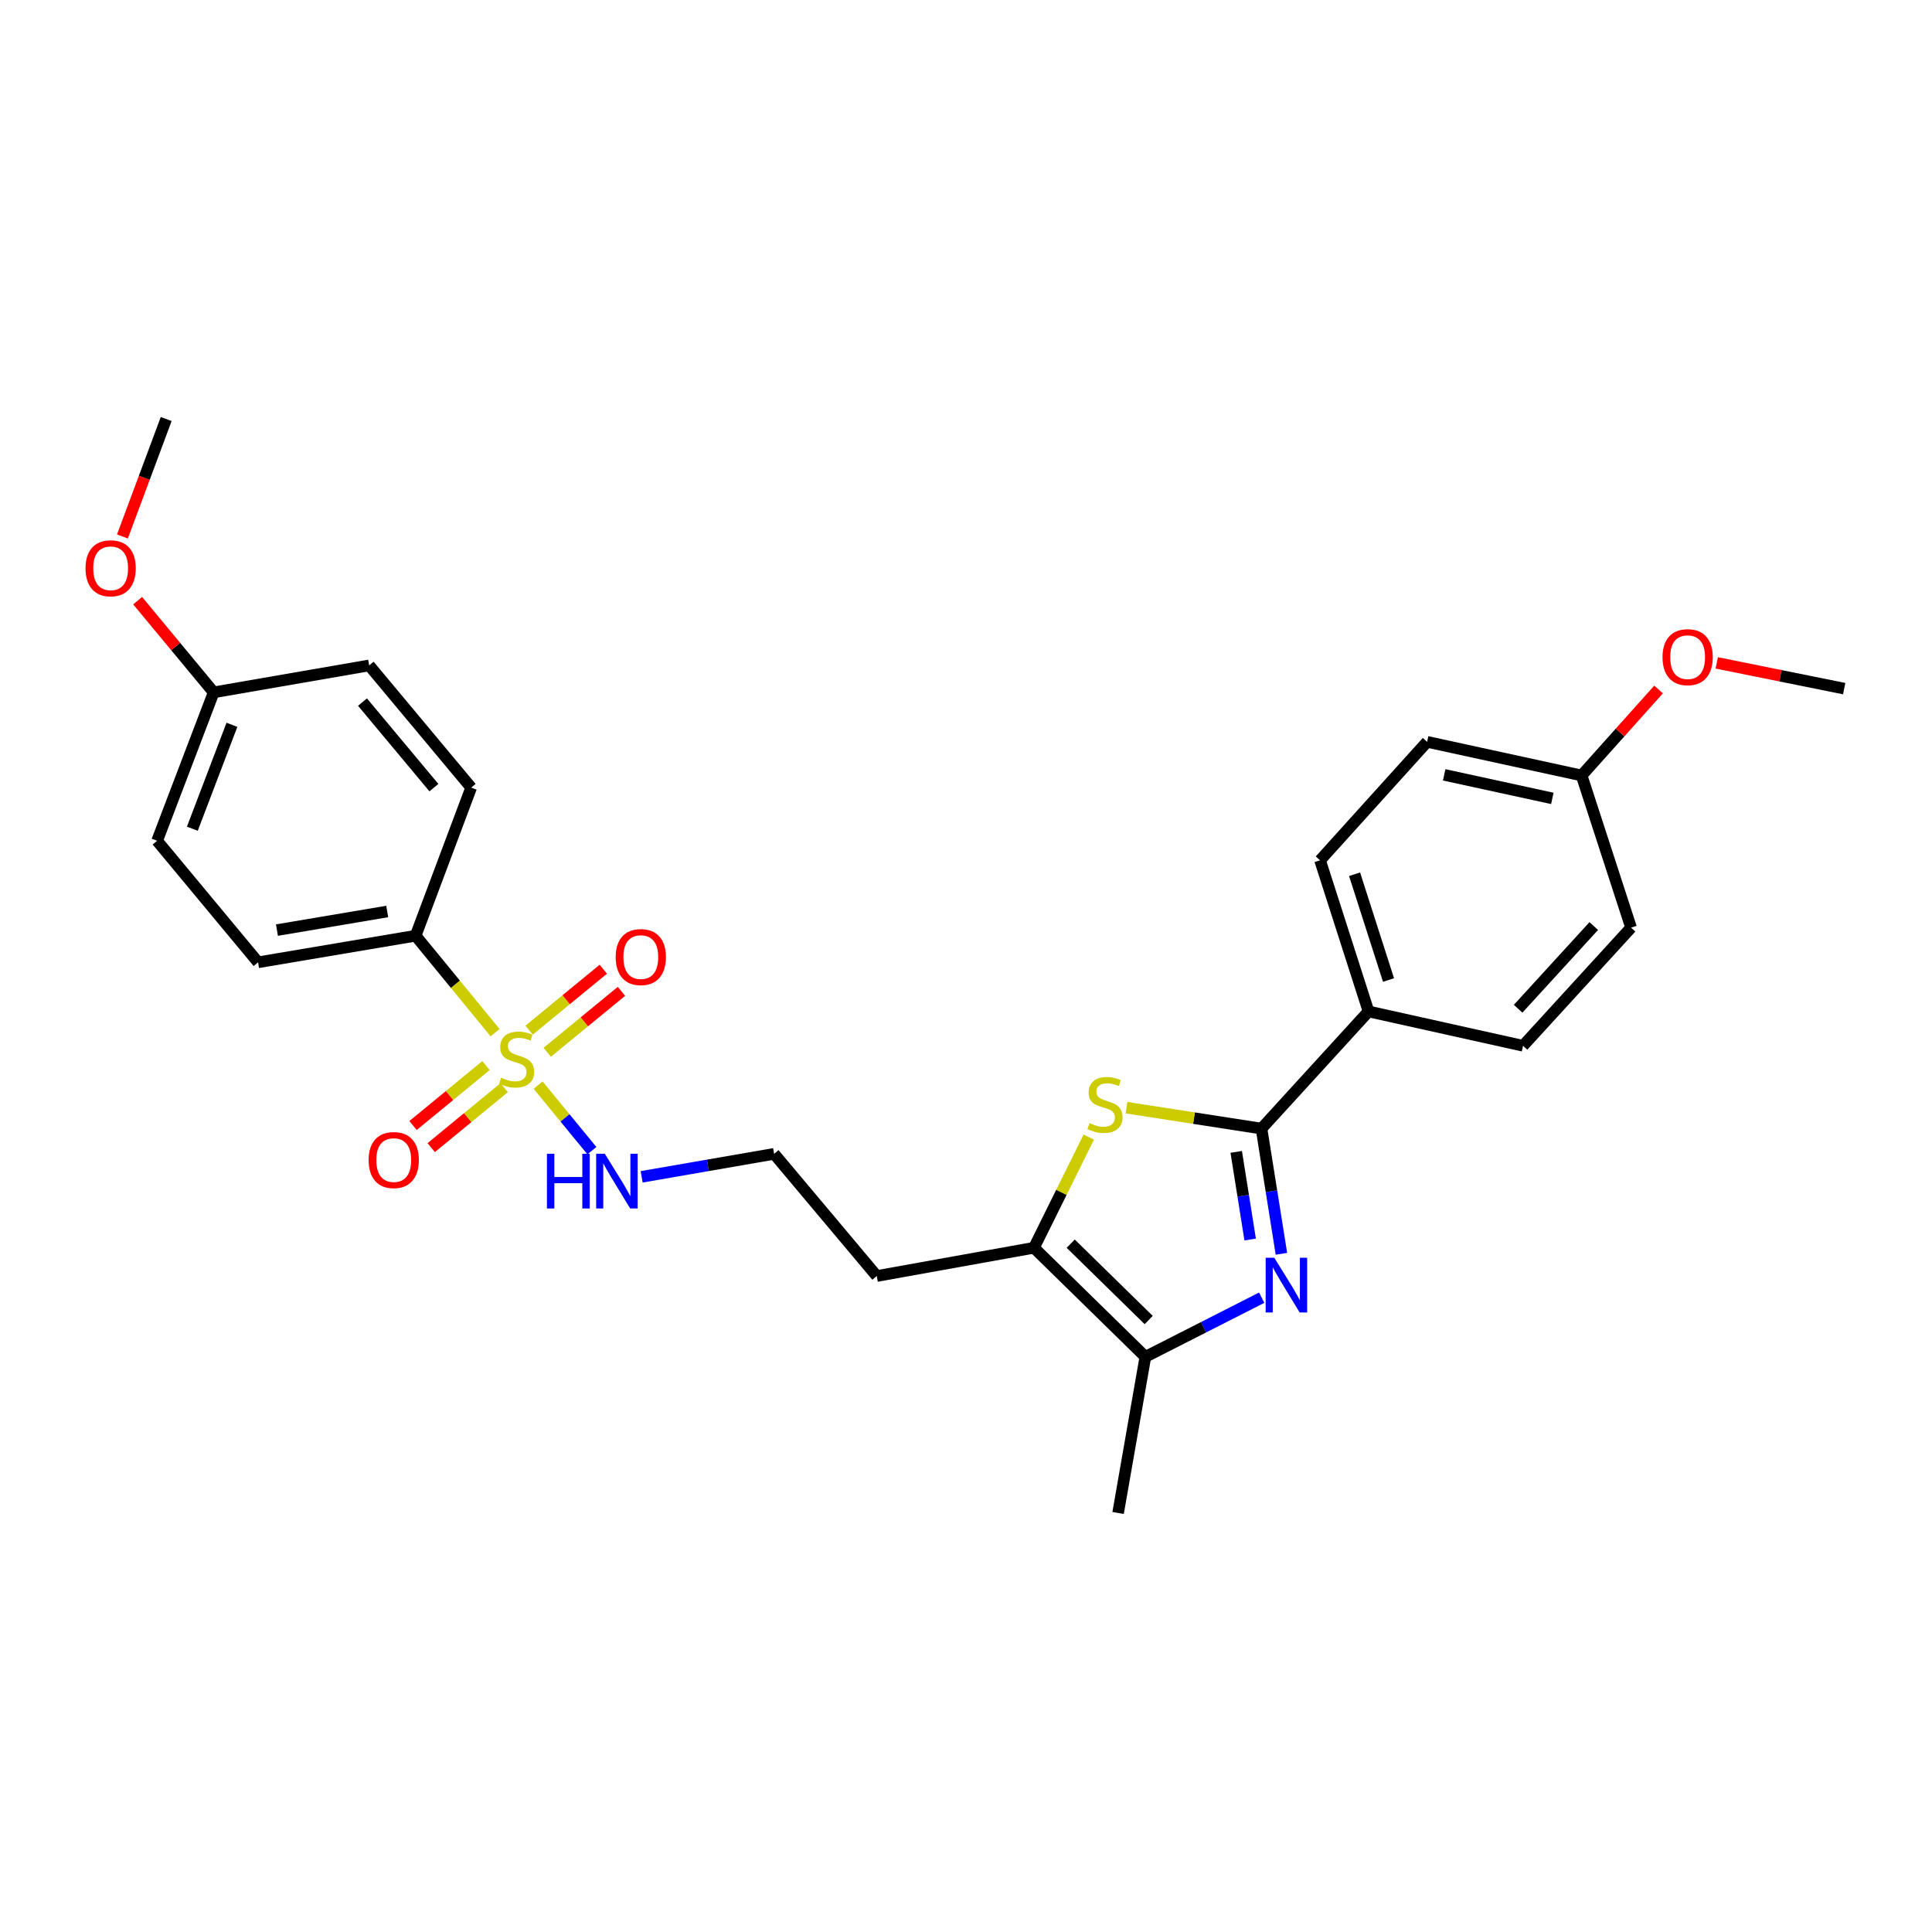 <?xml version='1.0' encoding='iso-8859-1'?>
<svg version='1.1' baseProfile='full'
              xmlns='http://www.w3.org/2000/svg'
                      xmlns:rdkit='http://www.rdkit.org/xml'
                      xmlns:xlink='http://www.w3.org/1999/xlink'
                  xml:space='preserve'
width='1000px' height='1000px' viewBox='0 0 1000 1000'>
<!-- END OF HEADER -->
<rect style='opacity:1.0;fill:#FFFFFF;stroke:none' width='1000' height='1000' x='0' y='0'> </rect>
<path class='bond-5' d='M 256.251,534.511 L 235.687,509.42' style='fill:none;fill-rule:evenodd;stroke:#CCCC00;stroke-width:6px;stroke-linecap:butt;stroke-linejoin:miter;stroke-opacity:1' />
<path class='bond-5' d='M 235.687,509.42 L 215.123,484.33' style='fill:none;fill-rule:evenodd;stroke:#000000;stroke-width:6px;stroke-linecap:butt;stroke-linejoin:miter;stroke-opacity:1' />
<path class='bond-7' d='M 283.254,544.663 L 302.461,528.888' style='fill:none;fill-rule:evenodd;stroke:#CCCC00;stroke-width:6px;stroke-linecap:butt;stroke-linejoin:miter;stroke-opacity:1' />
<path class='bond-7' d='M 302.461,528.888 L 321.668,513.113' style='fill:none;fill-rule:evenodd;stroke:#FF0000;stroke-width:6px;stroke-linecap:butt;stroke-linejoin:miter;stroke-opacity:1' />
<path class='bond-7' d='M 273.851,533.215 L 293.059,517.44' style='fill:none;fill-rule:evenodd;stroke:#CCCC00;stroke-width:6px;stroke-linecap:butt;stroke-linejoin:miter;stroke-opacity:1' />
<path class='bond-7' d='M 293.059,517.44 L 312.266,501.665' style='fill:none;fill-rule:evenodd;stroke:#FF0000;stroke-width:6px;stroke-linecap:butt;stroke-linejoin:miter;stroke-opacity:1' />
<path class='bond-8' d='M 251.552,551.535 L 232.673,567.05' style='fill:none;fill-rule:evenodd;stroke:#CCCC00;stroke-width:6px;stroke-linecap:butt;stroke-linejoin:miter;stroke-opacity:1' />
<path class='bond-8' d='M 232.673,567.05 L 213.793,582.565' style='fill:none;fill-rule:evenodd;stroke:#FF0000;stroke-width:6px;stroke-linecap:butt;stroke-linejoin:miter;stroke-opacity:1' />
<path class='bond-8' d='M 260.958,562.98 L 242.078,578.495' style='fill:none;fill-rule:evenodd;stroke:#CCCC00;stroke-width:6px;stroke-linecap:butt;stroke-linejoin:miter;stroke-opacity:1' />
<path class='bond-8' d='M 242.078,578.495 L 223.199,594.01' style='fill:none;fill-rule:evenodd;stroke:#FF0000;stroke-width:6px;stroke-linecap:butt;stroke-linejoin:miter;stroke-opacity:1' />
<path class='bond-9' d='M 278.518,561.657 L 292.441,578.617' style='fill:none;fill-rule:evenodd;stroke:#CCCC00;stroke-width:6px;stroke-linecap:butt;stroke-linejoin:miter;stroke-opacity:1' />
<path class='bond-9' d='M 292.441,578.617 L 306.364,595.577' style='fill:none;fill-rule:evenodd;stroke:#0000FF;stroke-width:6px;stroke-linecap:butt;stroke-linejoin:miter;stroke-opacity:1' />
<path class='bond-0' d='M 653.056,671.679 L 622.949,686.987' style='fill:none;fill-rule:evenodd;stroke:#0000FF;stroke-width:6px;stroke-linecap:butt;stroke-linejoin:miter;stroke-opacity:1' />
<path class='bond-0' d='M 622.949,686.987 L 592.842,702.295' style='fill:none;fill-rule:evenodd;stroke:#000000;stroke-width:6px;stroke-linecap:butt;stroke-linejoin:miter;stroke-opacity:1' />
<path class='bond-28' d='M 663.262,648.967 L 658.104,616.564' style='fill:none;fill-rule:evenodd;stroke:#0000FF;stroke-width:6px;stroke-linecap:butt;stroke-linejoin:miter;stroke-opacity:1' />
<path class='bond-28' d='M 658.104,616.564 L 652.946,584.161' style='fill:none;fill-rule:evenodd;stroke:#000000;stroke-width:6px;stroke-linecap:butt;stroke-linejoin:miter;stroke-opacity:1' />
<path class='bond-28' d='M 647.085,641.574 L 643.475,618.892' style='fill:none;fill-rule:evenodd;stroke:#0000FF;stroke-width:6px;stroke-linecap:butt;stroke-linejoin:miter;stroke-opacity:1' />
<path class='bond-28' d='M 643.475,618.892 L 639.864,596.21' style='fill:none;fill-rule:evenodd;stroke:#000000;stroke-width:6px;stroke-linecap:butt;stroke-linejoin:miter;stroke-opacity:1' />
<path class='bond-1' d='M 652.946,584.161 L 618.007,578.747' style='fill:none;fill-rule:evenodd;stroke:#000000;stroke-width:6px;stroke-linecap:butt;stroke-linejoin:miter;stroke-opacity:1' />
<path class='bond-1' d='M 618.007,578.747 L 583.067,573.334' style='fill:none;fill-rule:evenodd;stroke:#CCCC00;stroke-width:6px;stroke-linecap:butt;stroke-linejoin:miter;stroke-opacity:1' />
<path class='bond-6' d='M 652.946,584.161 L 708.351,523.522' style='fill:none;fill-rule:evenodd;stroke:#000000;stroke-width:6px;stroke-linecap:butt;stroke-linejoin:miter;stroke-opacity:1' />
<path class='bond-2' d='M 563.544,588.561 L 549.363,617.199' style='fill:none;fill-rule:evenodd;stroke:#CCCC00;stroke-width:6px;stroke-linecap:butt;stroke-linejoin:miter;stroke-opacity:1' />
<path class='bond-2' d='M 549.363,617.199 L 535.182,645.837' style='fill:none;fill-rule:evenodd;stroke:#000000;stroke-width:6px;stroke-linecap:butt;stroke-linejoin:miter;stroke-opacity:1' />
<path class='bond-3' d='M 592.842,702.295 L 535.182,645.837' style='fill:none;fill-rule:evenodd;stroke:#000000;stroke-width:6px;stroke-linecap:butt;stroke-linejoin:miter;stroke-opacity:1' />
<path class='bond-3' d='M 594.558,683.241 L 554.196,643.721' style='fill:none;fill-rule:evenodd;stroke:#000000;stroke-width:6px;stroke-linecap:butt;stroke-linejoin:miter;stroke-opacity:1' />
<path class='bond-22' d='M 592.842,702.295 L 578.728,783.114' style='fill:none;fill-rule:evenodd;stroke:#000000;stroke-width:6px;stroke-linecap:butt;stroke-linejoin:miter;stroke-opacity:1' />
<path class='bond-4' d='M 535.182,645.837 L 453.812,660.47' style='fill:none;fill-rule:evenodd;stroke:#000000;stroke-width:6px;stroke-linecap:butt;stroke-linejoin:miter;stroke-opacity:1' />
<path class='bond-11' d='M 215.123,484.33 L 133.58,498.091' style='fill:none;fill-rule:evenodd;stroke:#000000;stroke-width:6px;stroke-linecap:butt;stroke-linejoin:miter;stroke-opacity:1' />
<path class='bond-11' d='M 200.427,471.786 L 143.346,481.419' style='fill:none;fill-rule:evenodd;stroke:#000000;stroke-width:6px;stroke-linecap:butt;stroke-linejoin:miter;stroke-opacity:1' />
<path class='bond-12' d='M 215.123,484.33 L 243.879,407.667' style='fill:none;fill-rule:evenodd;stroke:#000000;stroke-width:6px;stroke-linecap:butt;stroke-linejoin:miter;stroke-opacity:1' />
<path class='bond-13' d='M 708.351,523.522 L 683.258,445.295' style='fill:none;fill-rule:evenodd;stroke:#000000;stroke-width:6px;stroke-linecap:butt;stroke-linejoin:miter;stroke-opacity:1' />
<path class='bond-13' d='M 718.693,507.263 L 701.128,452.504' style='fill:none;fill-rule:evenodd;stroke:#000000;stroke-width:6px;stroke-linecap:butt;stroke-linejoin:miter;stroke-opacity:1' />
<path class='bond-14' d='M 708.351,523.522 L 788.323,541.298' style='fill:none;fill-rule:evenodd;stroke:#000000;stroke-width:6px;stroke-linecap:butt;stroke-linejoin:miter;stroke-opacity:1' />
<path class='bond-15' d='M 332.112,609.123 L 366.395,603.177' style='fill:none;fill-rule:evenodd;stroke:#0000FF;stroke-width:6px;stroke-linecap:butt;stroke-linejoin:miter;stroke-opacity:1' />
<path class='bond-15' d='M 366.395,603.177 L 400.678,597.23' style='fill:none;fill-rule:evenodd;stroke:#000000;stroke-width:6px;stroke-linecap:butt;stroke-linejoin:miter;stroke-opacity:1' />
<path class='bond-10' d='M 453.812,660.47 L 400.678,597.23' style='fill:none;fill-rule:evenodd;stroke:#000000;stroke-width:6px;stroke-linecap:butt;stroke-linejoin:miter;stroke-opacity:1' />
<path class='bond-18' d='M 133.58,498.091 L 81.319,435.196' style='fill:none;fill-rule:evenodd;stroke:#000000;stroke-width:6px;stroke-linecap:butt;stroke-linejoin:miter;stroke-opacity:1' />
<path class='bond-20' d='M 243.879,407.667 L 191.075,344.419' style='fill:none;fill-rule:evenodd;stroke:#000000;stroke-width:6px;stroke-linecap:butt;stroke-linejoin:miter;stroke-opacity:1' />
<path class='bond-20' d='M 224.587,407.674 L 187.624,363.4' style='fill:none;fill-rule:evenodd;stroke:#000000;stroke-width:6px;stroke-linecap:butt;stroke-linejoin:miter;stroke-opacity:1' />
<path class='bond-21' d='M 683.258,445.295 L 738.663,383.973' style='fill:none;fill-rule:evenodd;stroke:#000000;stroke-width:6px;stroke-linecap:butt;stroke-linejoin:miter;stroke-opacity:1' />
<path class='bond-19' d='M 788.323,541.298 L 844.246,480.149' style='fill:none;fill-rule:evenodd;stroke:#000000;stroke-width:6px;stroke-linecap:butt;stroke-linejoin:miter;stroke-opacity:1' />
<path class='bond-19' d='M 785.779,522.128 L 824.926,479.324' style='fill:none;fill-rule:evenodd;stroke:#000000;stroke-width:6px;stroke-linecap:butt;stroke-linejoin:miter;stroke-opacity:1' />
<path class='bond-16' d='M 110.593,358.361 L 191.075,344.419' style='fill:none;fill-rule:evenodd;stroke:#000000;stroke-width:6px;stroke-linecap:butt;stroke-linejoin:miter;stroke-opacity:1' />
<path class='bond-24' d='M 110.593,358.361 L 90.918,334.634' style='fill:none;fill-rule:evenodd;stroke:#000000;stroke-width:6px;stroke-linecap:butt;stroke-linejoin:miter;stroke-opacity:1' />
<path class='bond-24' d='M 90.918,334.634 L 71.242,310.907' style='fill:none;fill-rule:evenodd;stroke:#FF0000;stroke-width:6px;stroke-linecap:butt;stroke-linejoin:miter;stroke-opacity:1' />
<path class='bond-27' d='M 110.593,358.361 L 81.319,435.196' style='fill:none;fill-rule:evenodd;stroke:#000000;stroke-width:6px;stroke-linecap:butt;stroke-linejoin:miter;stroke-opacity:1' />
<path class='bond-27' d='M 120.046,375.16 L 99.554,428.945' style='fill:none;fill-rule:evenodd;stroke:#000000;stroke-width:6px;stroke-linecap:butt;stroke-linejoin:miter;stroke-opacity:1' />
<path class='bond-17' d='M 818.634,401.387 L 844.246,480.149' style='fill:none;fill-rule:evenodd;stroke:#000000;stroke-width:6px;stroke-linecap:butt;stroke-linejoin:miter;stroke-opacity:1' />
<path class='bond-23' d='M 818.634,401.387 L 838.551,379.135' style='fill:none;fill-rule:evenodd;stroke:#000000;stroke-width:6px;stroke-linecap:butt;stroke-linejoin:miter;stroke-opacity:1' />
<path class='bond-23' d='M 838.551,379.135 L 858.468,356.883' style='fill:none;fill-rule:evenodd;stroke:#FF0000;stroke-width:6px;stroke-linecap:butt;stroke-linejoin:miter;stroke-opacity:1' />
<path class='bond-29' d='M 818.634,401.387 L 738.663,383.973' style='fill:none;fill-rule:evenodd;stroke:#000000;stroke-width:6px;stroke-linecap:butt;stroke-linejoin:miter;stroke-opacity:1' />
<path class='bond-29' d='M 803.486,413.25 L 747.506,401.06' style='fill:none;fill-rule:evenodd;stroke:#000000;stroke-width:6px;stroke-linecap:butt;stroke-linejoin:miter;stroke-opacity:1' />
<path class='bond-25' d='M 888.587,343.109 L 921.566,349.772' style='fill:none;fill-rule:evenodd;stroke:#FF0000;stroke-width:6px;stroke-linecap:butt;stroke-linejoin:miter;stroke-opacity:1' />
<path class='bond-25' d='M 921.566,349.772 L 954.545,356.435' style='fill:none;fill-rule:evenodd;stroke:#000000;stroke-width:6px;stroke-linecap:butt;stroke-linejoin:miter;stroke-opacity:1' />
<path class='bond-26' d='M 63.372,277.68 L 74.695,247.283' style='fill:none;fill-rule:evenodd;stroke:#FF0000;stroke-width:6px;stroke-linecap:butt;stroke-linejoin:miter;stroke-opacity:1' />
<path class='bond-26' d='M 74.695,247.283 L 86.018,216.886' style='fill:none;fill-rule:evenodd;stroke:#000000;stroke-width:6px;stroke-linecap:butt;stroke-linejoin:miter;stroke-opacity:1' />
<path  class='atom-0' d='M 259.393 557.825
Q 259.713 557.945, 261.033 558.505
Q 262.353 559.065, 263.793 559.425
Q 265.273 559.745, 266.713 559.745
Q 269.393 559.745, 270.953 558.465
Q 272.513 557.145, 272.513 554.865
Q 272.513 553.305, 271.713 552.345
Q 270.953 551.385, 269.753 550.865
Q 268.553 550.345, 266.553 549.745
Q 264.033 548.985, 262.513 548.265
Q 261.033 547.545, 259.953 546.025
Q 258.913 544.505, 258.913 541.945
Q 258.913 538.385, 261.313 536.185
Q 263.753 533.985, 268.553 533.985
Q 271.833 533.985, 275.553 535.545
L 274.633 538.625
Q 271.233 537.225, 268.673 537.225
Q 265.913 537.225, 264.393 538.385
Q 262.873 539.505, 262.913 541.465
Q 262.913 542.985, 263.673 543.905
Q 264.473 544.825, 265.593 545.345
Q 266.753 545.865, 268.673 546.465
Q 271.233 547.265, 272.753 548.065
Q 274.273 548.865, 275.353 550.505
Q 276.473 552.105, 276.473 554.865
Q 276.473 558.785, 273.833 560.905
Q 271.233 562.985, 266.873 562.985
Q 264.353 562.985, 262.433 562.425
Q 260.553 561.905, 258.313 560.985
L 259.393 557.825
' fill='#CCCC00'/>
<path  class='atom-1' d='M 659.583 651.017
L 668.863 666.017
Q 669.783 667.497, 671.263 670.177
Q 672.743 672.857, 672.823 673.017
L 672.823 651.017
L 676.583 651.017
L 676.583 679.337
L 672.703 679.337
L 662.743 662.937
Q 661.583 661.017, 660.343 658.817
Q 659.143 656.617, 658.783 655.937
L 658.783 679.337
L 655.103 679.337
L 655.103 651.017
L 659.583 651.017
' fill='#0000FF'/>
<path  class='atom-3' d='M 563.938 581.33
Q 564.258 581.45, 565.578 582.01
Q 566.898 582.57, 568.338 582.93
Q 569.818 583.25, 571.258 583.25
Q 573.938 583.25, 575.498 581.97
Q 577.058 580.65, 577.058 578.37
Q 577.058 576.81, 576.258 575.85
Q 575.498 574.89, 574.298 574.37
Q 573.098 573.85, 571.098 573.25
Q 568.578 572.49, 567.058 571.77
Q 565.578 571.05, 564.498 569.53
Q 563.458 568.01, 563.458 565.45
Q 563.458 561.89, 565.858 559.69
Q 568.298 557.49, 573.098 557.49
Q 576.378 557.49, 580.098 559.05
L 579.178 562.13
Q 575.778 560.73, 573.218 560.73
Q 570.458 560.73, 568.938 561.89
Q 567.418 563.01, 567.458 564.97
Q 567.458 566.49, 568.218 567.41
Q 569.018 568.33, 570.138 568.85
Q 571.298 569.37, 573.218 569.97
Q 575.778 570.77, 577.298 571.57
Q 578.818 572.37, 579.898 574.01
Q 581.018 575.61, 581.018 578.37
Q 581.018 582.29, 578.378 584.41
Q 575.778 586.49, 571.418 586.49
Q 568.898 586.49, 566.978 585.93
Q 565.098 585.41, 562.858 584.49
L 563.938 581.33
' fill='#CCCC00'/>
<path  class='atom-8' d='M 318.686 495.381
Q 318.686 488.581, 322.046 484.781
Q 325.406 480.981, 331.686 480.981
Q 337.966 480.981, 341.326 484.781
Q 344.686 488.581, 344.686 495.381
Q 344.686 502.261, 341.286 506.181
Q 337.886 510.061, 331.686 510.061
Q 325.446 510.061, 322.046 506.181
Q 318.686 502.301, 318.686 495.381
M 331.686 506.861
Q 336.006 506.861, 338.326 503.981
Q 340.686 501.061, 340.686 495.381
Q 340.686 489.821, 338.326 487.021
Q 336.006 484.181, 331.686 484.181
Q 327.366 484.181, 325.006 486.981
Q 322.686 489.781, 322.686 495.381
Q 322.686 501.101, 325.006 503.981
Q 327.366 506.861, 331.686 506.861
' fill='#FF0000'/>
<path  class='atom-9' d='M 190.799 600.446
Q 190.799 593.646, 194.159 589.846
Q 197.519 586.046, 203.799 586.046
Q 210.079 586.046, 213.439 589.846
Q 216.799 593.646, 216.799 600.446
Q 216.799 607.326, 213.399 611.246
Q 209.999 615.126, 203.799 615.126
Q 197.559 615.126, 194.159 611.246
Q 190.799 607.366, 190.799 600.446
M 203.799 611.926
Q 208.119 611.926, 210.439 609.046
Q 212.799 606.126, 212.799 600.446
Q 212.799 594.886, 210.439 592.086
Q 208.119 589.246, 203.799 589.246
Q 199.479 589.246, 197.119 592.046
Q 194.799 594.846, 194.799 600.446
Q 194.799 606.166, 197.119 609.046
Q 199.479 611.926, 203.799 611.926
' fill='#FF0000'/>
<path  class='atom-10' d='M 283.088 597.185
L 286.928 597.185
L 286.928 609.225
L 301.408 609.225
L 301.408 597.185
L 305.248 597.185
L 305.248 625.505
L 301.408 625.505
L 301.408 612.425
L 286.928 612.425
L 286.928 625.505
L 283.088 625.505
L 283.088 597.185
' fill='#0000FF'/>
<path  class='atom-10' d='M 313.048 597.185
L 322.328 612.185
Q 323.248 613.665, 324.728 616.345
Q 326.208 619.025, 326.288 619.185
L 326.288 597.185
L 330.048 597.185
L 330.048 625.505
L 326.168 625.505
L 316.208 609.105
Q 315.048 607.185, 313.808 604.985
Q 312.608 602.785, 312.248 602.105
L 312.248 625.505
L 308.568 625.505
L 308.568 597.185
L 313.048 597.185
' fill='#0000FF'/>
<path  class='atom-24' d='M 860.52 340.145
Q 860.52 333.345, 863.88 329.545
Q 867.24 325.745, 873.52 325.745
Q 879.8 325.745, 883.16 329.545
Q 886.52 333.345, 886.52 340.145
Q 886.52 347.025, 883.12 350.945
Q 879.72 354.825, 873.52 354.825
Q 867.28 354.825, 863.88 350.945
Q 860.52 347.065, 860.52 340.145
M 873.52 351.625
Q 877.84 351.625, 880.16 348.745
Q 882.52 345.825, 882.52 340.145
Q 882.52 334.585, 880.16 331.785
Q 877.84 328.945, 873.52 328.945
Q 869.2 328.945, 866.84 331.745
Q 864.52 334.545, 864.52 340.145
Q 864.52 345.865, 866.84 348.745
Q 869.2 351.625, 873.52 351.625
' fill='#FF0000'/>
<path  class='atom-25' d='M 44.271 294.139
Q 44.271 287.339, 47.631 283.539
Q 50.991 279.739, 57.271 279.739
Q 63.551 279.739, 66.911 283.539
Q 70.271 287.339, 70.271 294.139
Q 70.271 301.019, 66.871 304.939
Q 63.471 308.819, 57.271 308.819
Q 51.031 308.819, 47.631 304.939
Q 44.271 301.059, 44.271 294.139
M 57.271 305.619
Q 61.591 305.619, 63.911 302.739
Q 66.271 299.819, 66.271 294.139
Q 66.271 288.579, 63.911 285.779
Q 61.591 282.939, 57.271 282.939
Q 52.951 282.939, 50.591 285.739
Q 48.271 288.539, 48.271 294.139
Q 48.271 299.859, 50.591 302.739
Q 52.951 305.619, 57.271 305.619
' fill='#FF0000'/>
</svg>
